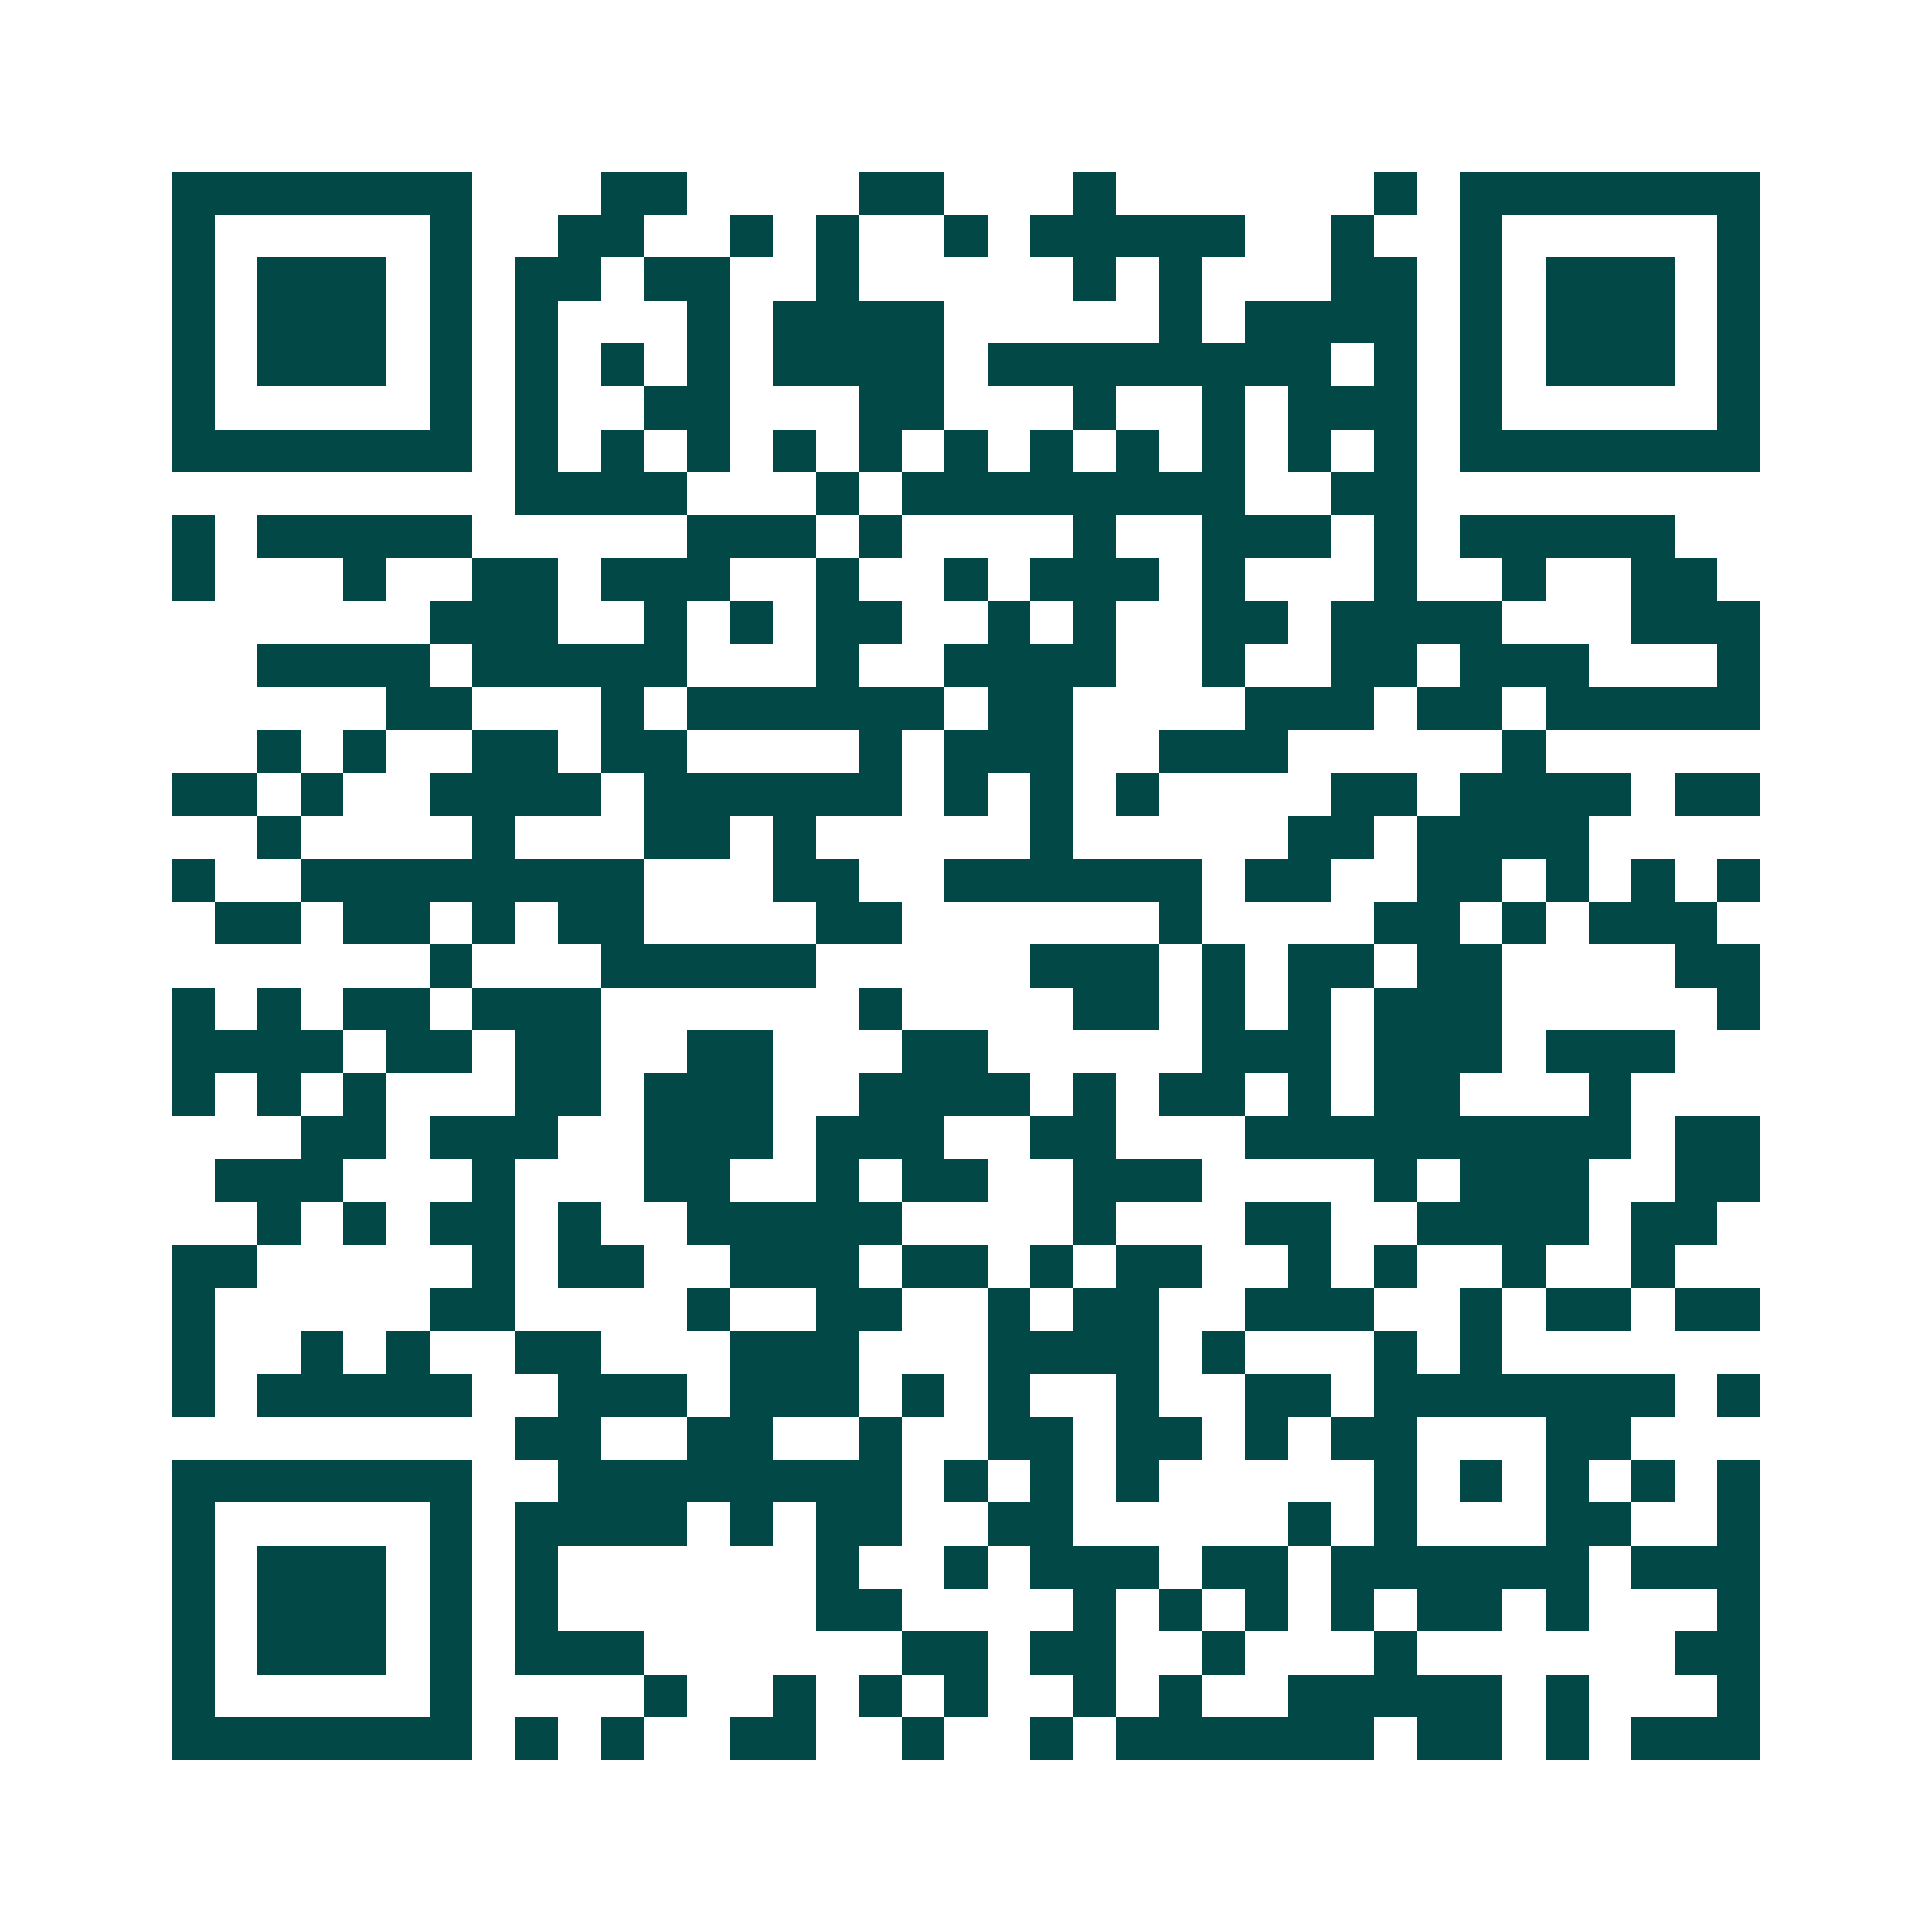 <svg xmlns="http://www.w3.org/2000/svg" width="200" height="200" viewBox="0 0 45 45" shape-rendering="crispEdges"><path fill="#ffffff" d="M0 0h45v45H0z"/><path stroke="#014847" d="M4 4.5h7m3 0h2m4 0h2m3 0h1m6 0h1m1 0h7M4 5.5h1m5 0h1m2 0h2m2 0h1m1 0h1m2 0h1m1 0h5m2 0h1m2 0h1m5 0h1M4 6.5h1m1 0h3m1 0h1m1 0h2m1 0h2m2 0h1m5 0h1m1 0h1m3 0h2m1 0h1m1 0h3m1 0h1M4 7.5h1m1 0h3m1 0h1m1 0h1m3 0h1m1 0h4m5 0h1m1 0h4m1 0h1m1 0h3m1 0h1M4 8.5h1m1 0h3m1 0h1m1 0h1m1 0h1m1 0h1m1 0h4m1 0h8m1 0h1m1 0h1m1 0h3m1 0h1M4 9.5h1m5 0h1m1 0h1m2 0h2m3 0h2m3 0h1m2 0h1m1 0h3m1 0h1m5 0h1M4 10.5h7m1 0h1m1 0h1m1 0h1m1 0h1m1 0h1m1 0h1m1 0h1m1 0h1m1 0h1m1 0h1m1 0h1m1 0h7M12 11.5h4m3 0h1m1 0h8m2 0h2M4 12.5h1m1 0h5m5 0h3m1 0h1m4 0h1m2 0h3m1 0h1m1 0h5M4 13.5h1m3 0h1m2 0h2m1 0h3m2 0h1m2 0h1m1 0h3m1 0h1m3 0h1m2 0h1m2 0h2M10 14.5h3m2 0h1m1 0h1m1 0h2m2 0h1m1 0h1m2 0h2m1 0h4m3 0h3M6 15.5h4m1 0h5m3 0h1m2 0h4m2 0h1m2 0h2m1 0h3m3 0h1M9 16.5h2m3 0h1m1 0h6m1 0h2m4 0h3m1 0h2m1 0h5M6 17.5h1m1 0h1m2 0h2m1 0h2m4 0h1m1 0h3m2 0h3m5 0h1M4 18.5h2m1 0h1m2 0h4m1 0h6m1 0h1m1 0h1m1 0h1m4 0h2m1 0h4m1 0h2M6 19.5h1m4 0h1m3 0h2m1 0h1m5 0h1m5 0h2m1 0h4M4 20.5h1m2 0h8m3 0h2m2 0h6m1 0h2m2 0h2m1 0h1m1 0h1m1 0h1M5 21.5h2m1 0h2m1 0h1m1 0h2m4 0h2m6 0h1m4 0h2m1 0h1m1 0h3M10 22.5h1m3 0h5m5 0h3m1 0h1m1 0h2m1 0h2m4 0h2M4 23.5h1m1 0h1m1 0h2m1 0h3m6 0h1m4 0h2m1 0h1m1 0h1m1 0h3m5 0h1M4 24.5h4m1 0h2m1 0h2m2 0h2m3 0h2m5 0h3m1 0h3m1 0h3M4 25.5h1m1 0h1m1 0h1m3 0h2m1 0h3m2 0h4m1 0h1m1 0h2m1 0h1m1 0h2m3 0h1M7 26.5h2m1 0h3m2 0h3m1 0h3m2 0h2m3 0h9m1 0h2M5 27.5h3m3 0h1m3 0h2m2 0h1m1 0h2m2 0h3m4 0h1m1 0h3m2 0h2M6 28.5h1m1 0h1m1 0h2m1 0h1m2 0h5m4 0h1m3 0h2m2 0h4m1 0h2M4 29.5h2m5 0h1m1 0h2m2 0h3m1 0h2m1 0h1m1 0h2m2 0h1m1 0h1m2 0h1m2 0h1M4 30.5h1m5 0h2m4 0h1m2 0h2m2 0h1m1 0h2m2 0h3m2 0h1m1 0h2m1 0h2M4 31.5h1m2 0h1m1 0h1m2 0h2m3 0h3m3 0h4m1 0h1m3 0h1m1 0h1M4 32.5h1m1 0h5m2 0h3m1 0h3m1 0h1m1 0h1m2 0h1m2 0h2m1 0h7m1 0h1M12 33.5h2m2 0h2m2 0h1m2 0h2m1 0h2m1 0h1m1 0h2m3 0h2M4 34.5h7m2 0h8m1 0h1m1 0h1m1 0h1m5 0h1m1 0h1m1 0h1m1 0h1m1 0h1M4 35.5h1m5 0h1m1 0h4m1 0h1m1 0h2m2 0h2m5 0h1m1 0h1m3 0h2m2 0h1M4 36.5h1m1 0h3m1 0h1m1 0h1m6 0h1m2 0h1m1 0h3m1 0h2m1 0h6m1 0h3M4 37.5h1m1 0h3m1 0h1m1 0h1m6 0h2m4 0h1m1 0h1m1 0h1m1 0h1m1 0h2m1 0h1m3 0h1M4 38.5h1m1 0h3m1 0h1m1 0h3m6 0h2m1 0h2m2 0h1m3 0h1m6 0h2M4 39.5h1m5 0h1m4 0h1m2 0h1m1 0h1m1 0h1m2 0h1m1 0h1m2 0h5m1 0h1m3 0h1M4 40.5h7m1 0h1m1 0h1m2 0h2m2 0h1m2 0h1m1 0h6m1 0h2m1 0h1m1 0h3"/></svg>
